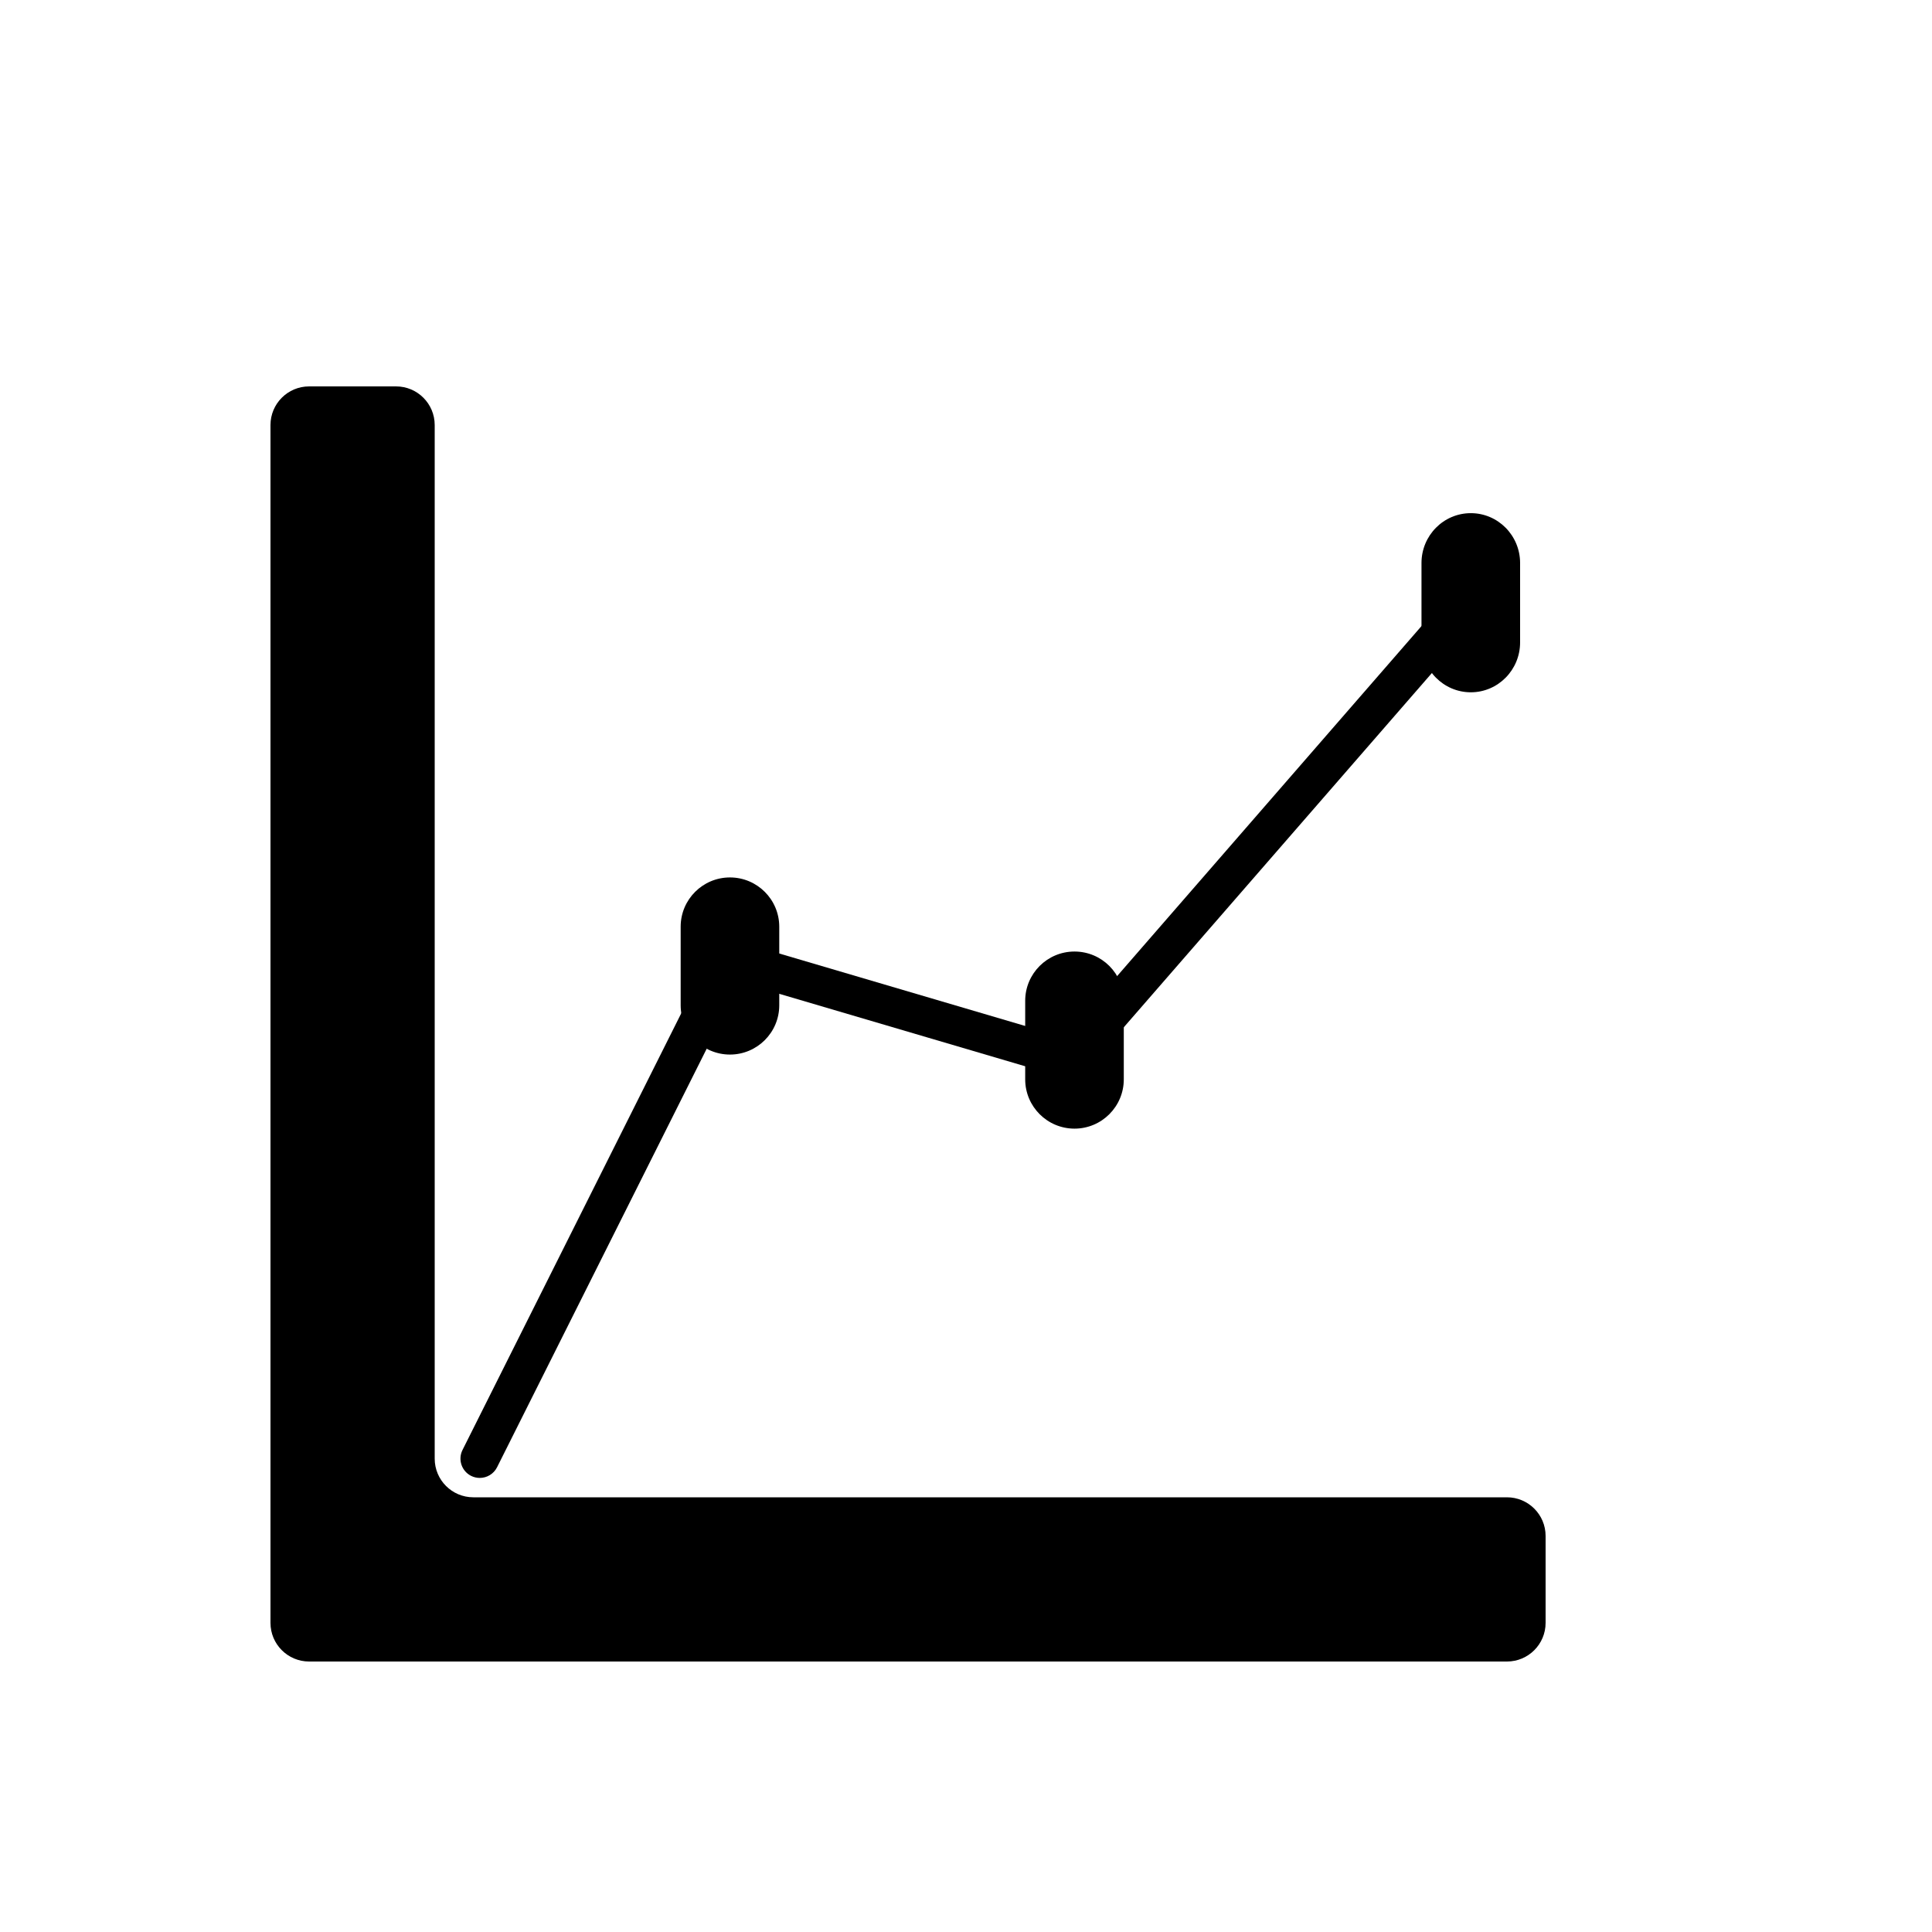 <svg xmlns="http://www.w3.org/2000/svg" xmlns:xlink="http://www.w3.org/1999/xlink" version="1.1" x="0px" y="0px" viewBox="0 0 100 100" enable-background="new 0 0 100 100" xml:space="preserve"><path d="M22.5,75.5V22c0-1.104-0.896-2-2-2H16c-1.104,0-2,0.896-2,2v55.5V84c0,1.104,0.896,2,2,2h6.5H78c1.104,0,2-0.896,2-2v-4.5  c0-1.104-0.896-2-2-2H24.5C23.396,77.5,22.5,76.604,22.5,75.5z"></path><path d="M40.334,52.033c0,1.408-1.143,2.551-2.552,2.551l0,0c-1.409,0-2.551-1.143-2.551-2.551v-4.066  c0-1.409,1.142-2.551,2.551-2.551l0,0c1.409,0,2.552,1.142,2.552,2.551V52.033z"></path><path d="M78.68,33.252c0,1.424-1.143,2.581-2.551,2.581l0,0c-1.409,0-2.553-1.156-2.553-2.581v-4.111c0-1.424,1.143-2.58,2.553-2.58  l0,0c1.408,0,2.551,1.155,2.551,2.58V33.252z"></path><path d="M58.167,55.867c0,1.408-1.142,2.551-2.551,2.551l0,0c-1.409,0-2.552-1.143-2.552-2.551v-4.066  c0-1.408,1.143-2.55,2.552-2.55l0,0c1.409,0,2.551,1.142,2.551,2.55V55.867z"></path><path d="M24.833,76.497c-0.15,0-0.303-0.034-0.447-0.105c-0.494-0.248-0.694-0.849-0.446-1.343l13.324-26.6l17.8,5.244l19.31-22.205  c0.363-0.417,0.995-0.46,1.411-0.098c0.417,0.362,0.461,0.994,0.099,1.411L55.729,55.975l-17.427-5.134L25.728,75.945  C25.552,76.295,25.199,76.497,24.833,76.497z"></path></svg>